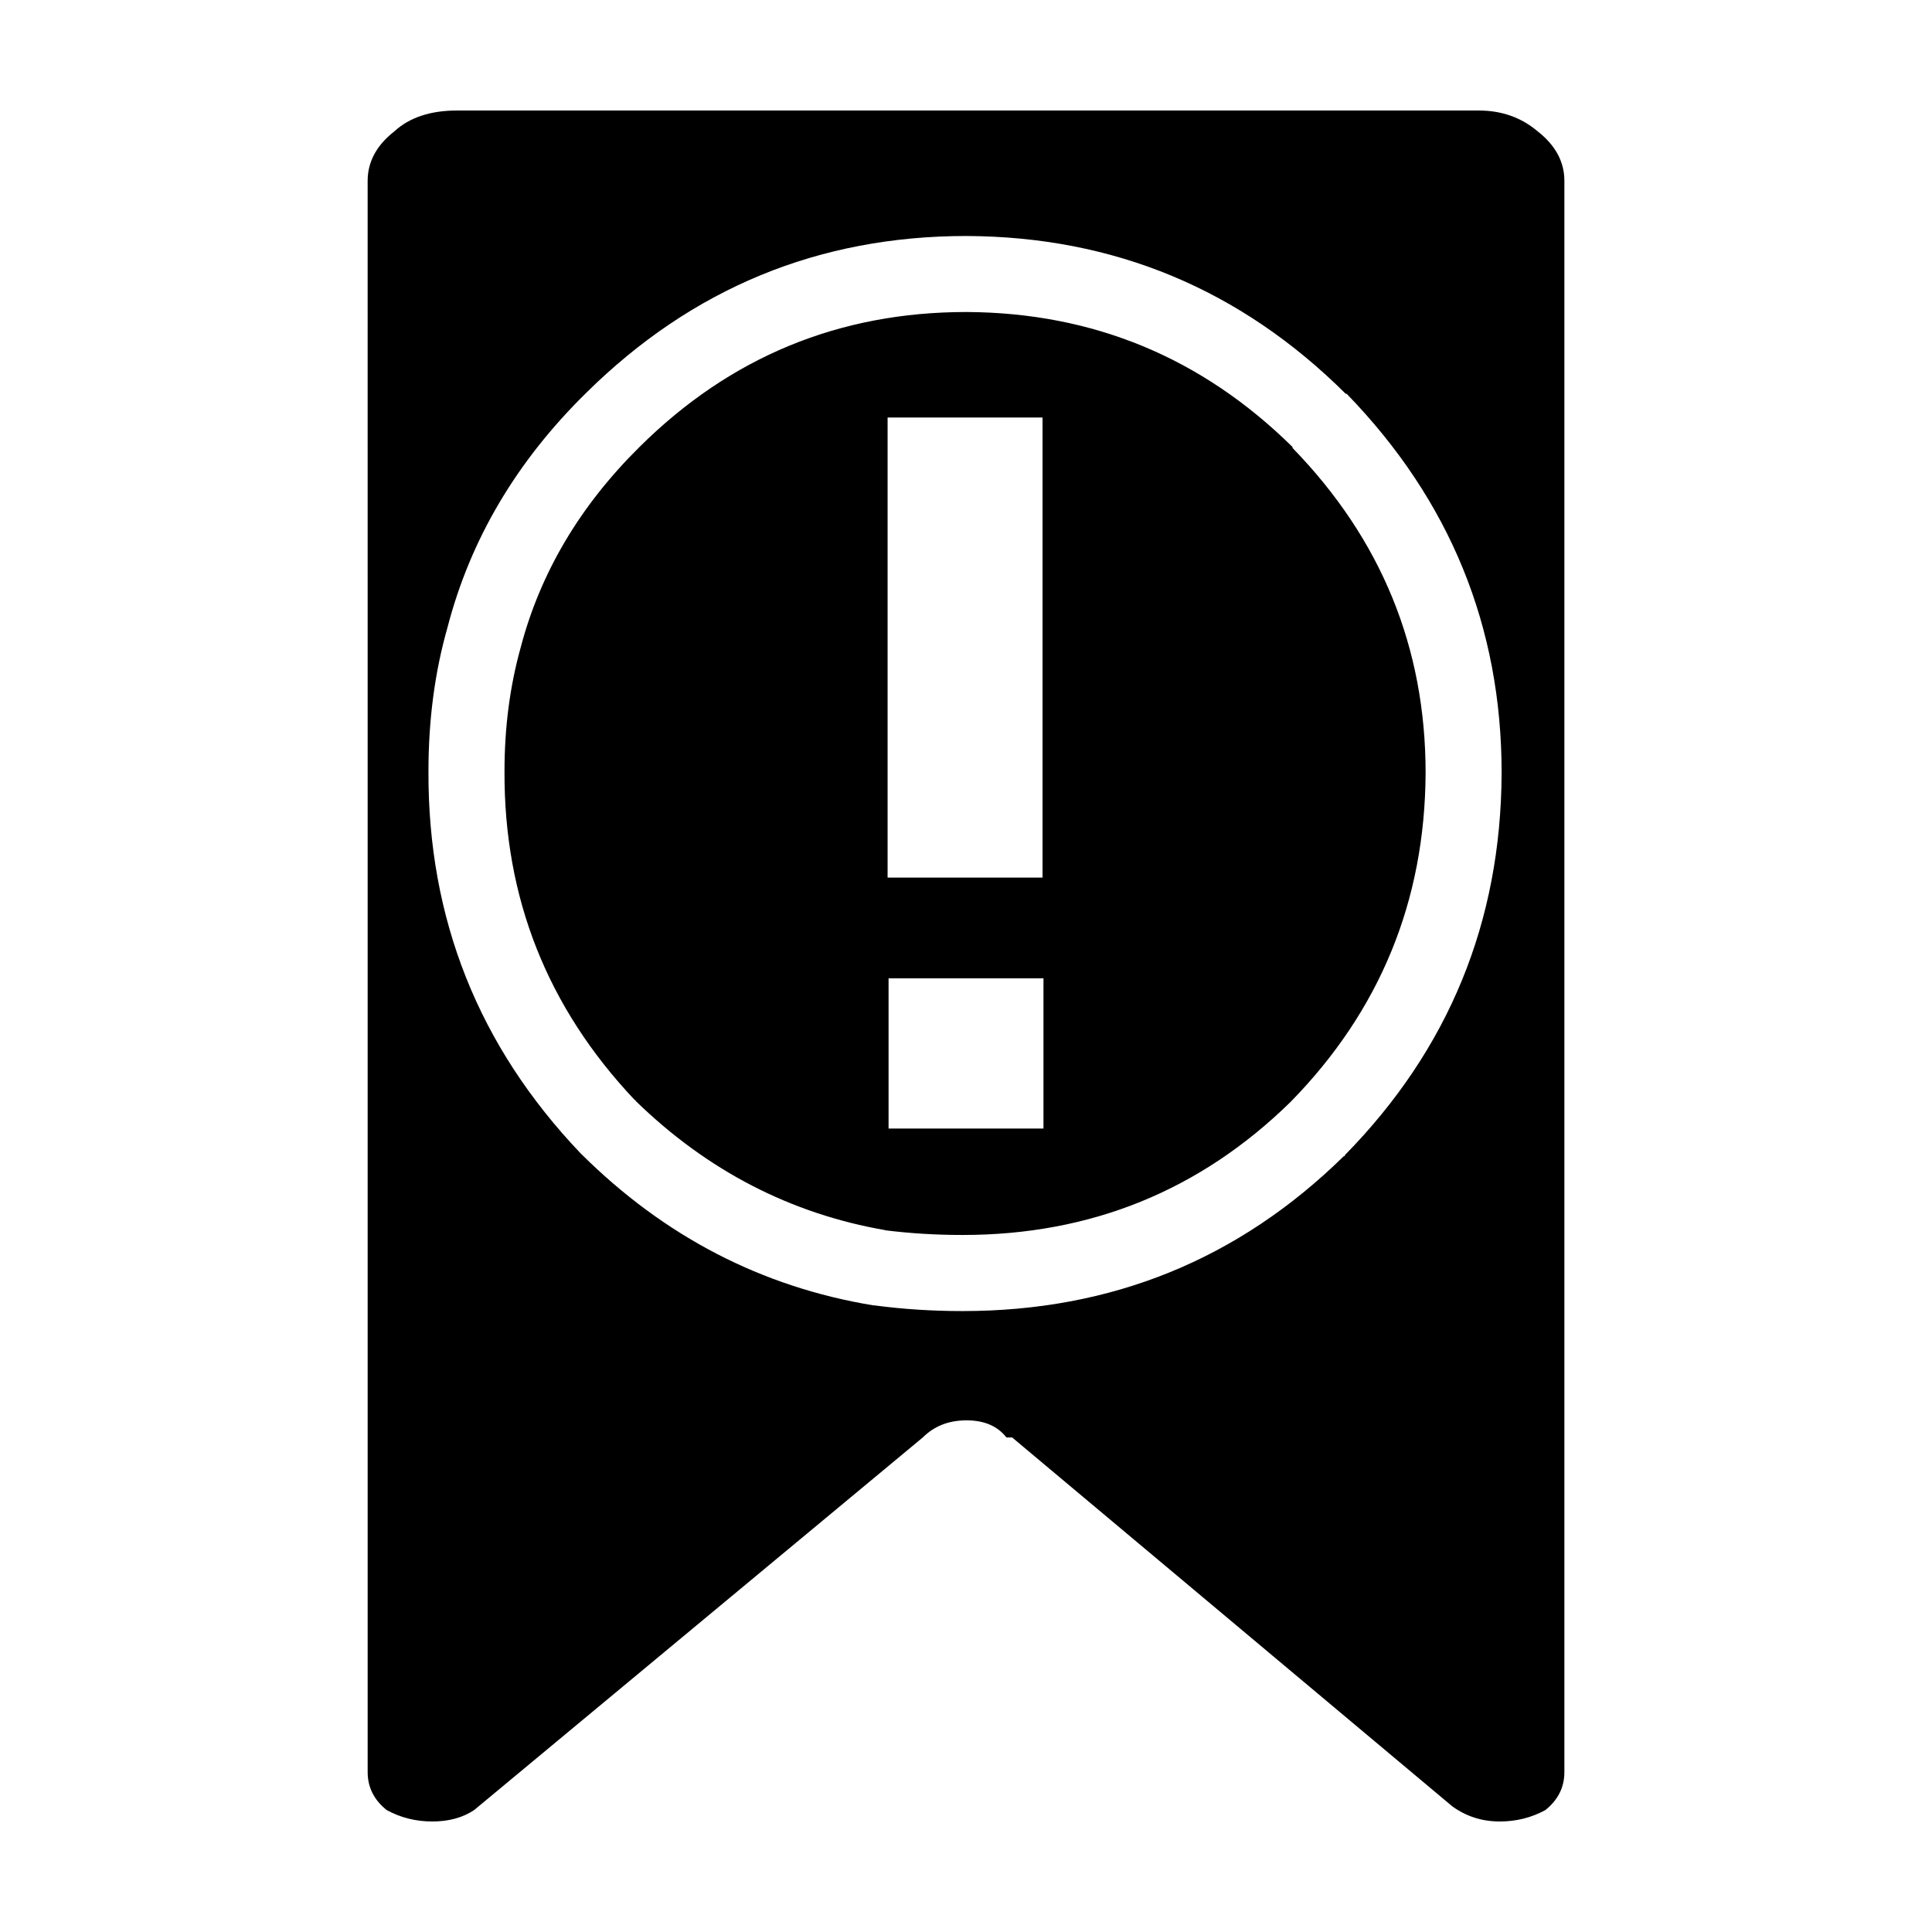 <?xml version="1.0" encoding="UTF-8"?>
<!-- Uploaded to: ICON Repo, www.svgrepo.com, Generator: ICON Repo Mixer Tools -->
<svg fill="#000000" width="800px" height="800px" version="1.1" viewBox="144 144 512 512" xmlns="http://www.w3.org/2000/svg">
 <path d="m281.98 315.61c5.207-19.816 15.703-37.535 31.488-53.152 24.02-23.848 52.898-35.773 86.66-35.773 33.586 0.168 62.387 12.098 86.406 35.777v0.25c23.508 24.184 35.266 52.898 35.266 86.148-0.168 33.922-12.094 62.977-35.777 87.156-24.008 23.512-52.98 35.266-86.906 35.266-7.047 0-13.934-0.418-20.652-1.258h0.254c-25.191-4.363-47.273-15.785-66.254-34.258 0-0.168-0.09-0.25-0.254-0.25-23.176-24.52-34.676-53.574-34.512-87.156 0-11.59 1.43-22.504 4.281-32.75zm-24.434 32.75c-0.168 39.129 13.266 72.887 40.305 101.27l0.254 0.25c22.004 21.836 47.773 35.184 77.332 40.055h0.254c7.559 1.008 15.359 1.512 23.418 1.512 39.469 0 73.141-13.688 101.02-41.059h0.254v-0.25c27.543-28.051 41.398-61.805 41.562-101.27 0-38.793-13.688-72.293-41.062-100.51h-0.254c-27.875-27.711-61.383-41.648-100.51-41.816-39.133 0-72.719 13.855-100.76 41.562-18.48 18.141-30.73 38.879-36.781 62.223-3.348 11.754-5.031 24.434-5.031 38.039zm-16.117-156.43c0-5.039 2.352-9.406 7.055-13.102 4.027-3.695 9.566-5.539 16.621-5.539h270.8c6.051 0 11.258 1.844 15.617 5.539 4.703 3.695 7.055 8.062 7.055 13.102v421.68c0 4.035-1.672 7.391-5.039 10.078-3.688 2.016-7.723 3.023-12.094 3.023-4.695 0-8.895-1.344-12.594-4.031l-116.62-97.738h-1.516c-2.352-3.019-5.875-4.535-10.578-4.535s-8.57 1.516-11.59 4.535l-118.9 98.746c-3.019 2.016-6.719 3.023-11.078 3.023-4.367 0-8.402-1.008-12.094-3.027-3.367-2.688-5.039-6.043-5.039-10.078zm138.05 211.34v39.805h41.051v-39.805zm-0.258-148.62v121.92h41.062v-121.92z" fill-rule="evenodd"/>
</svg>